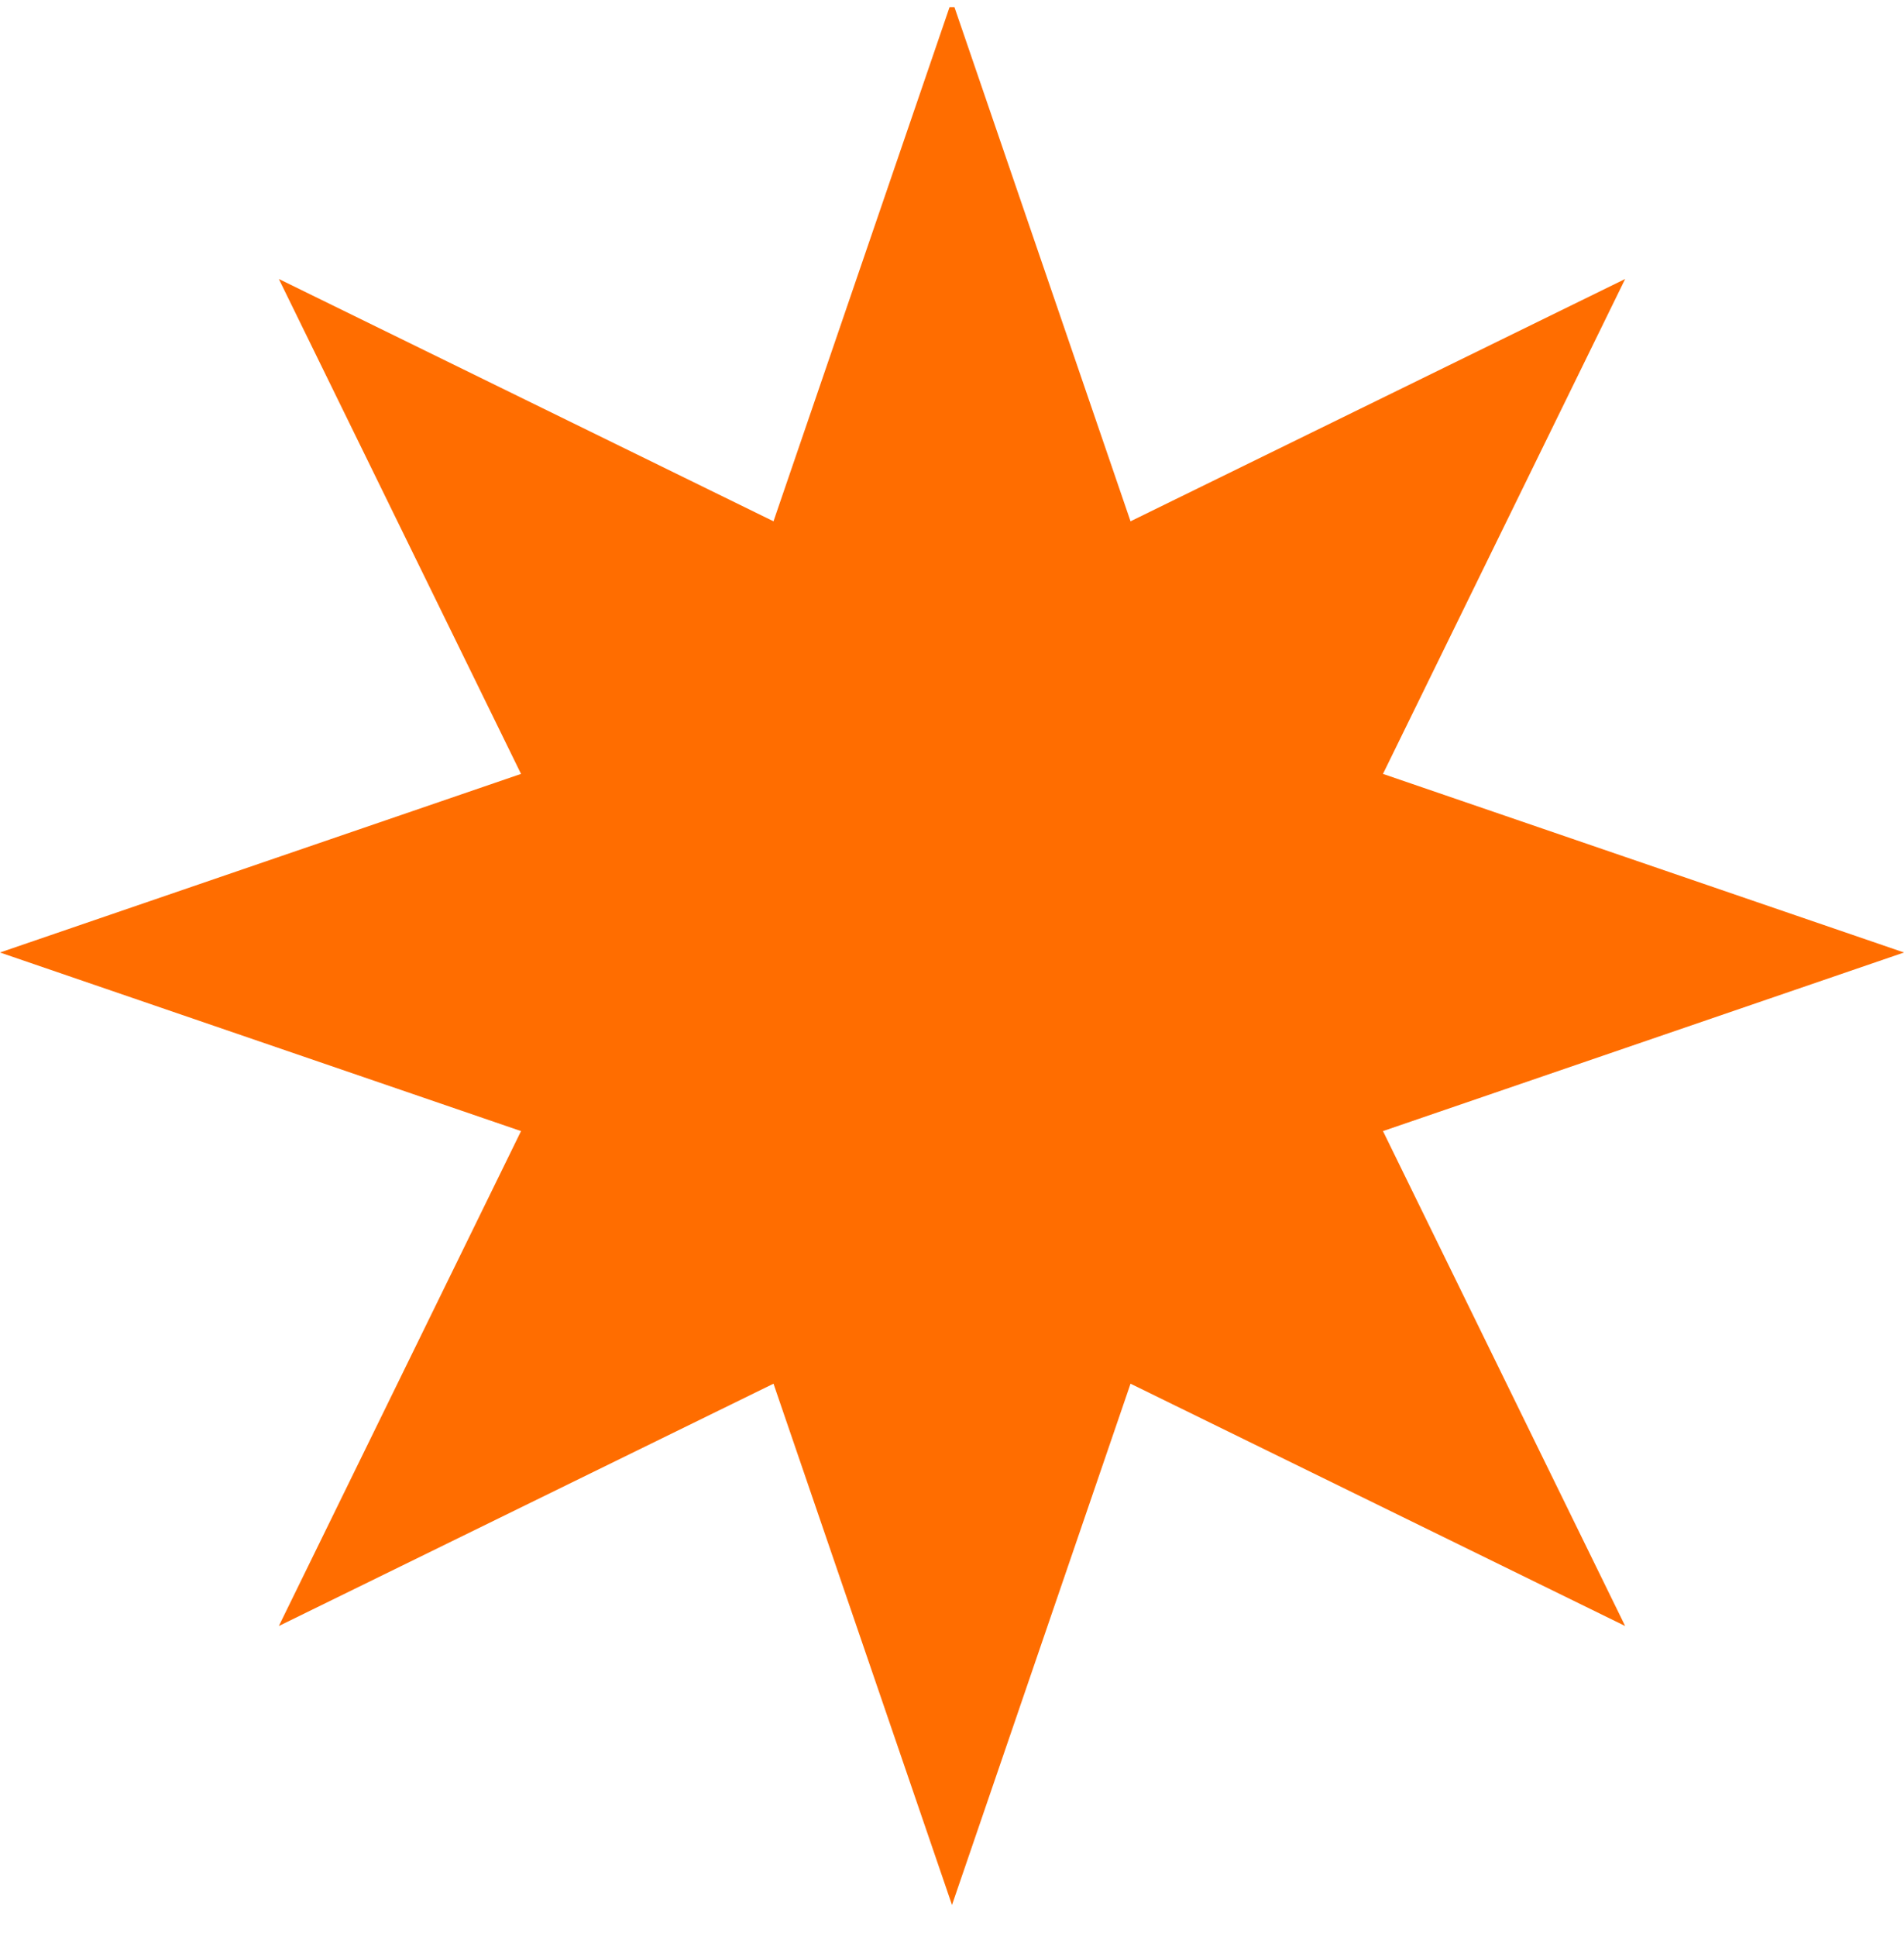 <?xml version="1.0" encoding="UTF-8"?> <svg xmlns="http://www.w3.org/2000/svg" width="60" height="61" viewBox="0 0 60 61" fill="none"><g clip-path="url(#clip0_3489_2349)"><path d="M30 0L35.626 16.419L51.213 8.787L43.581 24.375L60 30L43.581 35.625L51.213 51.213L35.626 43.581L30 60L24.375 43.581L8.787 51.213L16.419 35.625L0 30L16.419 24.375L8.787 8.787L24.375 16.419L30 0Z" fill="#FF6D00"></path></g><defs><clipPath id="clip0_3489_2349"><rect width="60" height="60" fill="white" transform="translate(0 0.226)"></rect></clipPath></defs></svg> 